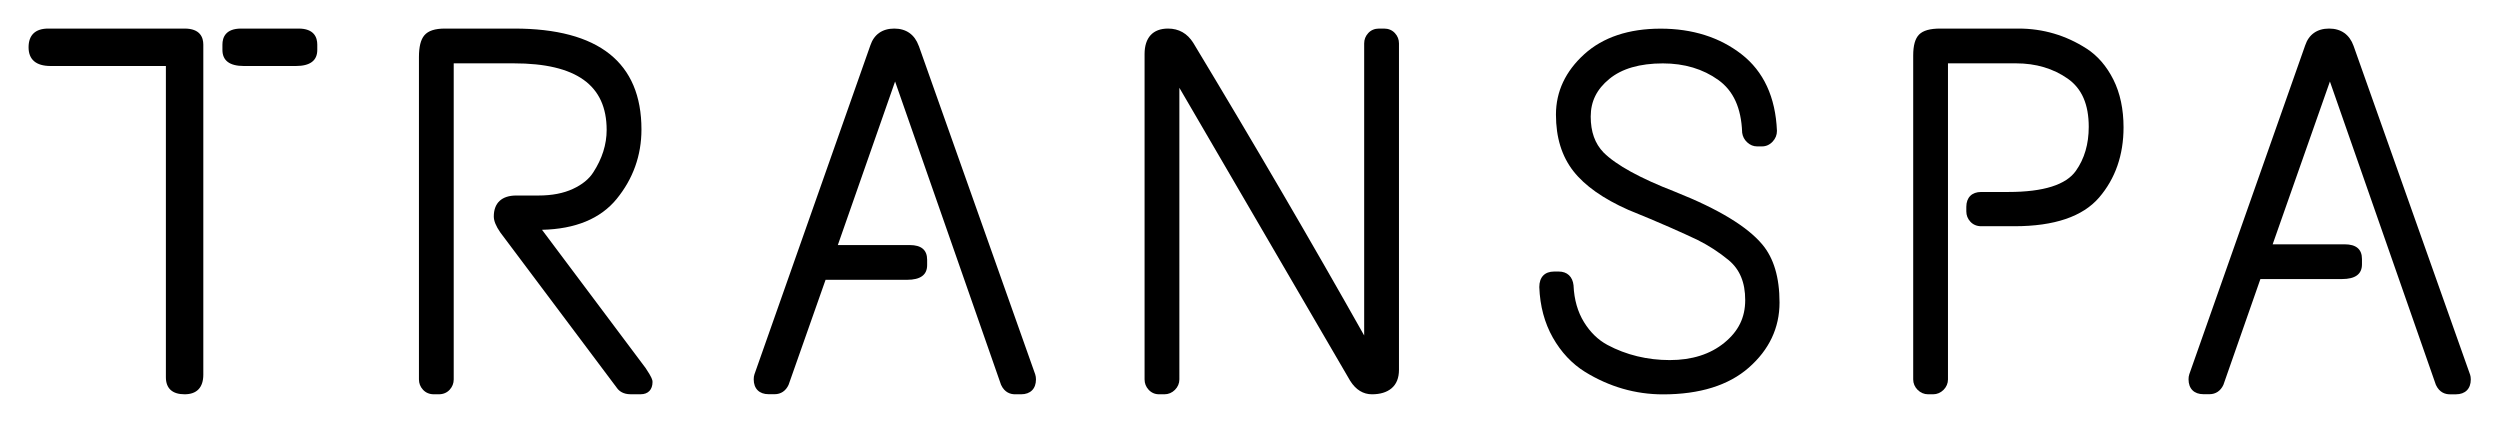 <?xml version="1.0" encoding="UTF-8"?><svg id="Logo_Positive" xmlns="http://www.w3.org/2000/svg" width="875" height="148" viewBox="0 0 875 148"><defs><style>.cls-1{stroke-width:0px;}</style></defs><g id="Logo"><path class="cls-1" d="m64.61,10H16.89c-4.51,0-6.89,2.26-6.89,6.55s2.6,6.55,7.73,6.55h40.33v108.94c0,3.9,2.26,5.96,6.55,5.96s6.55-2.38,6.55-6.89V15.62c0-2.56-1.14-5.62-6.55-5.62Z"/><path class="cls-1" d="m104.5,10h-20.1c-5.41,0-6.55,3.06-6.55,5.62v1.86c0,3.73,2.52,5.62,7.48,5.62h18.24c4.96,0,7.48-1.89,7.48-5.62v-1.86c0-2.56-1.14-5.62-6.55-5.62Z"/><path class="cls-1" d="m189.7,80.43c11.7-.26,20.47-3.89,26.11-10.78,5.77-7.06,8.7-15.25,8.7-24.34,0-23.43-14.98-35.31-44.52-35.31h-24.26c-3.5,0-5.85.77-7.2,2.36-1.28,1.5-1.9,4-1.9,7.63v112.81c0,1.37.47,2.58,1.41,3.6.96,1.05,2.27,1.6,3.79,1.6h1.77c1.52,0,2.83-.55,3.79-1.6.93-1.02,1.41-2.23,1.41-3.6V22.17h21.01c21.88,0,32.52,7.63,32.52,23.31,0,5.08-1.58,10.08-4.7,14.87-1.48,2.32-3.86,4.26-7.1,5.76-3.3,1.54-7.35,2.32-12.05,2.32h-7.79c-5.07,0-7.86,2.6-7.86,7.33,0,1.54.73,3.36,2.29,5.61l40.9,54.54c.71.95,2.1,2.08,4.69,2.08h3.54c2.59,0,4.14-1.61,4.14-4.32,0-.64-.18-1.49-2.4-4.82l-36.3-48.44Z"/><path class="cls-1" d="m484.43,10h-1.77c-1.52,0-2.84.55-3.79,1.6-.94,1.02-1.41,2.23-1.41,3.6v102.22c-18.21-32.33-38.3-66.74-59.8-102.39-2.09-3.34-5.06-5.03-8.85-5.03-5.3,0-8.21,3.17-8.21,8.92v113.88c0,1.37.47,2.58,1.41,3.6.96,1.05,2.21,1.6,3.62,1.6h1.95c1.38,0,2.64-.54,3.65-1.55,1.01-1.01,1.55-2.28,1.55-3.65V30.73l59.81,102.6c1.97,3.1,4.53,4.67,7.6,4.67,2.87,0,5.16-.69,6.81-2.06,1.75-1.45,2.64-3.63,2.64-6.5V15.2c0-1.37-.47-2.58-1.41-3.6-.96-1.05-2.27-1.6-3.79-1.6Z"/><path class="cls-1" d="m586.33,67.14c-12.24-4.73-20.68-9.37-25.09-13.77-3.02-3.13-4.49-7.24-4.49-12.57s2.12-9.56,6.48-13.15c4.39-3.63,10.71-5.46,18.78-5.46,7.52,0,14.04,1.95,19.4,5.8,5.28,3.79,8.01,9.77,8.34,18.29v.14c.18,1.34.77,2.49,1.78,3.41,1.02.94,2.17,1.41,3.43,1.41h1.77c1.4,0,2.68-.58,3.7-1.68,1-1.08,1.5-2.32,1.5-3.76-.49-11.79-4.67-20.82-12.42-26.83-7.64-5.93-17.16-8.94-28.29-8.94s-20.16,3-26.71,8.93c-6.59,5.97-9.93,13.08-9.93,21.15s2.06,14.62,6.11,19.8c3.99,5.09,10.42,9.64,19.19,13.53,11.05,4.47,19.24,8.15,24.32,10.57,3.89,1.95,7.53,4.32,10.84,7.05,3.89,3.24,5.78,7.8,5.78,13.96s-2.38,10.91-7.27,14.92c-4.92,4.04-11.36,6.09-19.14,6.09s-15.23-1.78-21.8-5.3c-3.26-1.74-6.03-4.43-8.22-7.99-2.2-3.57-3.43-7.86-3.65-12.75v-.1c-.33-3.08-2.23-4.85-5.2-4.85h-1.59c-3.31,0-5.2,1.96-5.2,5.44.24,6.62,1.84,12.56,4.73,17.67,2.9,5.12,6.7,9.17,11.29,12.02,8.49,5.22,17.66,7.86,27.26,7.86,12.87,0,22.98-3.15,30.05-9.36,7.13-6.26,10.75-13.92,10.75-22.77s-2.04-15.6-6.06-20.37c-5.19-6.17-15.13-12.3-30.42-18.37Z"/><path class="cls-1" d="m730.26,16.99c-7.21-4.64-15.2-6.99-23.74-6.99h-27.45c-3.56,0-5.97.68-7.37,2.08-1.4,1.4-2.08,3.81-2.08,7.37v113.35c0,1.38.54,2.64,1.55,3.65,1.01,1.01,2.28,1.55,3.65,1.55h1.77c1.38,0,2.64-.54,3.65-1.55,1.01-1.01,1.55-2.28,1.55-3.65V22.17h23.84c6.94,0,13.02,1.81,18.08,5.36,4.95,3.48,7.35,9.01,7.35,16.88,0,6-1.51,11.15-4.48,15.35-3.43,4.93-11.38,7.43-23.61,7.43h-9.56c-3.26,0-5.2,1.94-5.2,5.2v1.59c0,1.37.47,2.58,1.41,3.6.96,1.05,2.27,1.6,3.79,1.6h11.69c13.9,0,23.86-3.38,29.59-10.05,5.67-6.6,8.55-14.86,8.55-24.55,0-6.36-1.19-11.98-3.54-16.68-2.37-4.73-5.54-8.41-9.44-10.92Z"/><path class="cls-1" d="m864.5,131.04l-40.75-114.98c-1.42-3.96-4.38-6.06-8.56-6.06s-7.1,2.05-8.38,5.89l-40.56,115.11c-.18.52-.26,1.12-.26,1.77,0,3.26,1.95,5.2,5.2,5.2h2.13c2.17,0,3.9-1.16,4.87-3.27l12.95-37.03h28.54c4.67,0,7.01-1.72,7.01-5.15v-1.86c0-3.43-2.03-5.15-6.08-5.15h-25.18l20.04-56.98,37.05,106.06.06.15c1.25,2.7,3.34,3.27,4.87,3.27h2.13c3.26,0,5.2-1.95,5.2-5.2,0-.64-.09-1.23-.26-1.76Z"/><path class="cls-1" d="m321.56,16.06c-1.42-3.96-4.38-6.06-8.56-6.06s-7.1,2.05-8.38,5.89l-40.56,115.11c-.18.52-.26,1.12-.26,1.77,0,3.26,1.95,5.2,5.2,5.2h2.13c2.17,0,3.9-1.16,4.87-3.27l12.95-36.77h28.54c4.67,0,7.01-1.72,7.01-5.15v-1.86c0-3.43-2.03-5.15-6.08-5.15h-25.18l20.04-57.25,37.05,106.06.06.15c1.25,2.7,3.34,3.27,4.87,3.27h2.13c3.26,0,5.2-1.95,5.2-5.2,0-.64-.09-1.23-.26-1.76l-40.75-114.98Z"/></g></svg>